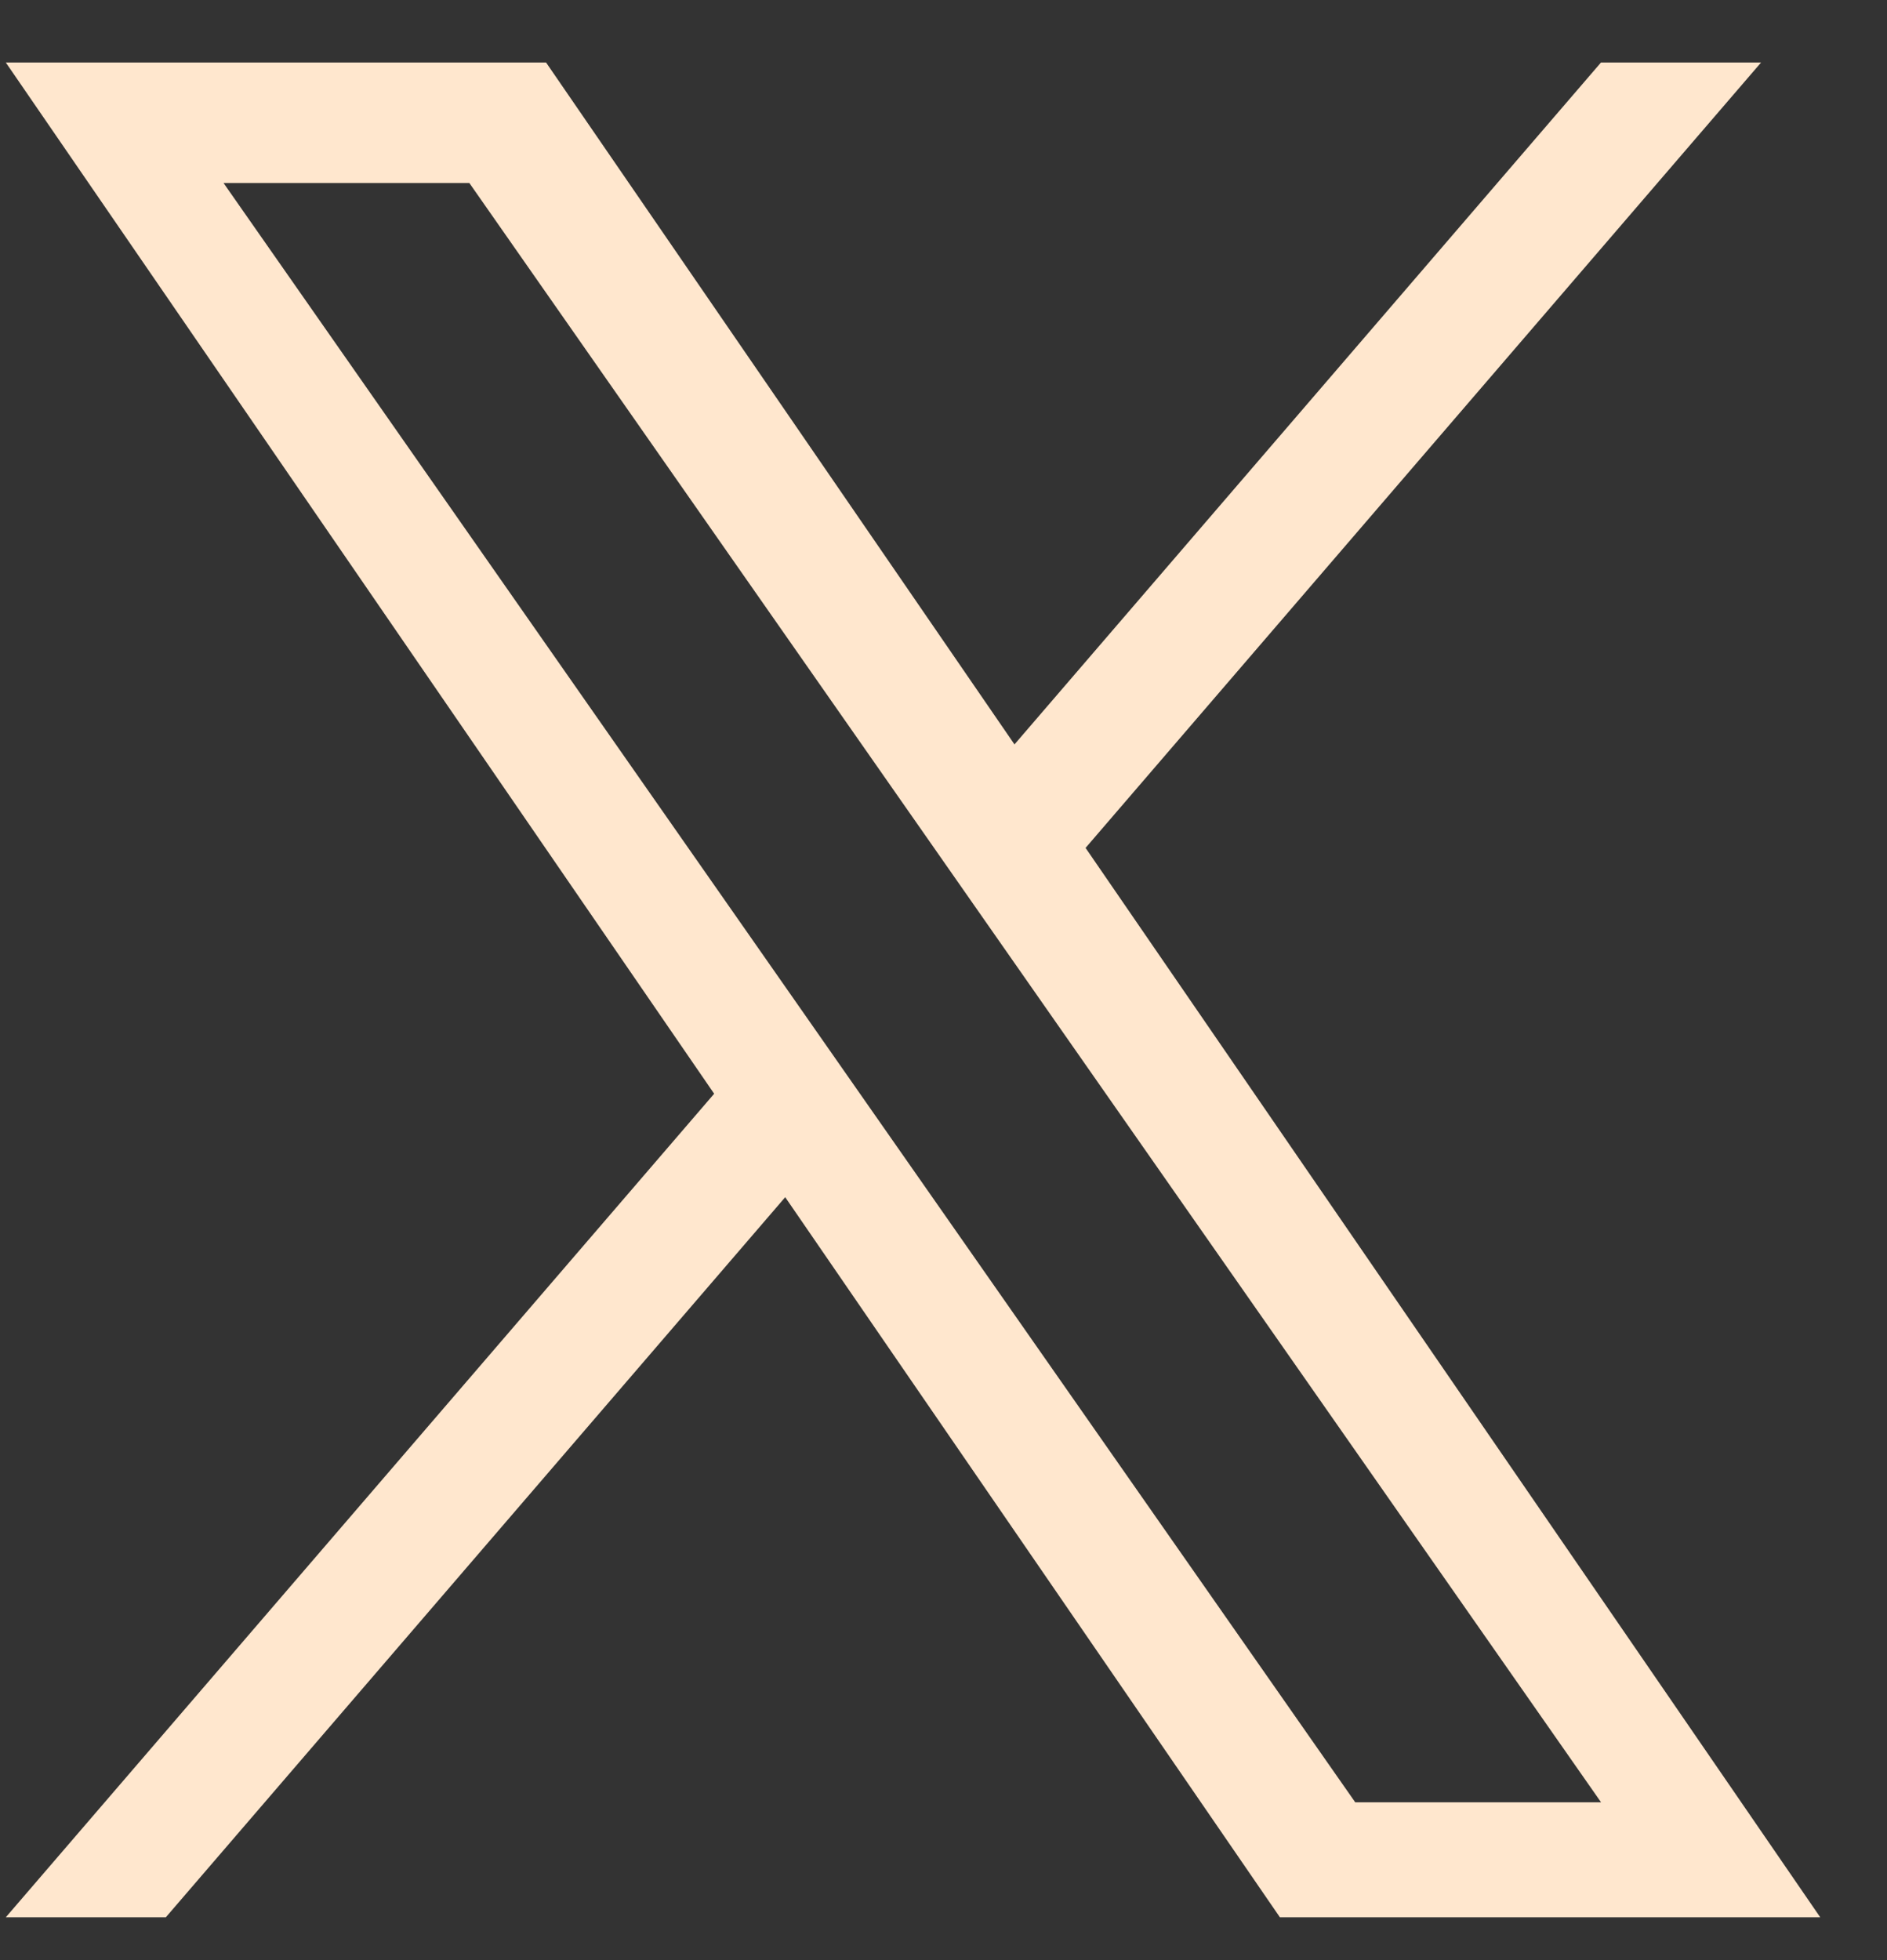 <?xml version="1.0" encoding="UTF-8"?>
<svg xmlns="http://www.w3.org/2000/svg" width="26" height="27" viewBox="0 0 26 27" fill="none">
  <rect x="0" y="0" width="26" height="27" fill="#333333" stroke="none"/>
  <path d="M14.958 11.679L24.265 0.861H22.059L13.978 10.254L7.524 0.861H0.08L9.84 15.066L0.08 26.41H2.285L10.819 16.491L17.635 26.41H25.08L14.957 11.679H14.958ZM11.937 15.191L10.948 13.776L3.08 2.521H6.467L12.817 11.604L13.806 13.019L22.06 24.826H18.673L11.937 15.191V15.191Z" fill="#FFE7CE"></path>
</svg>
